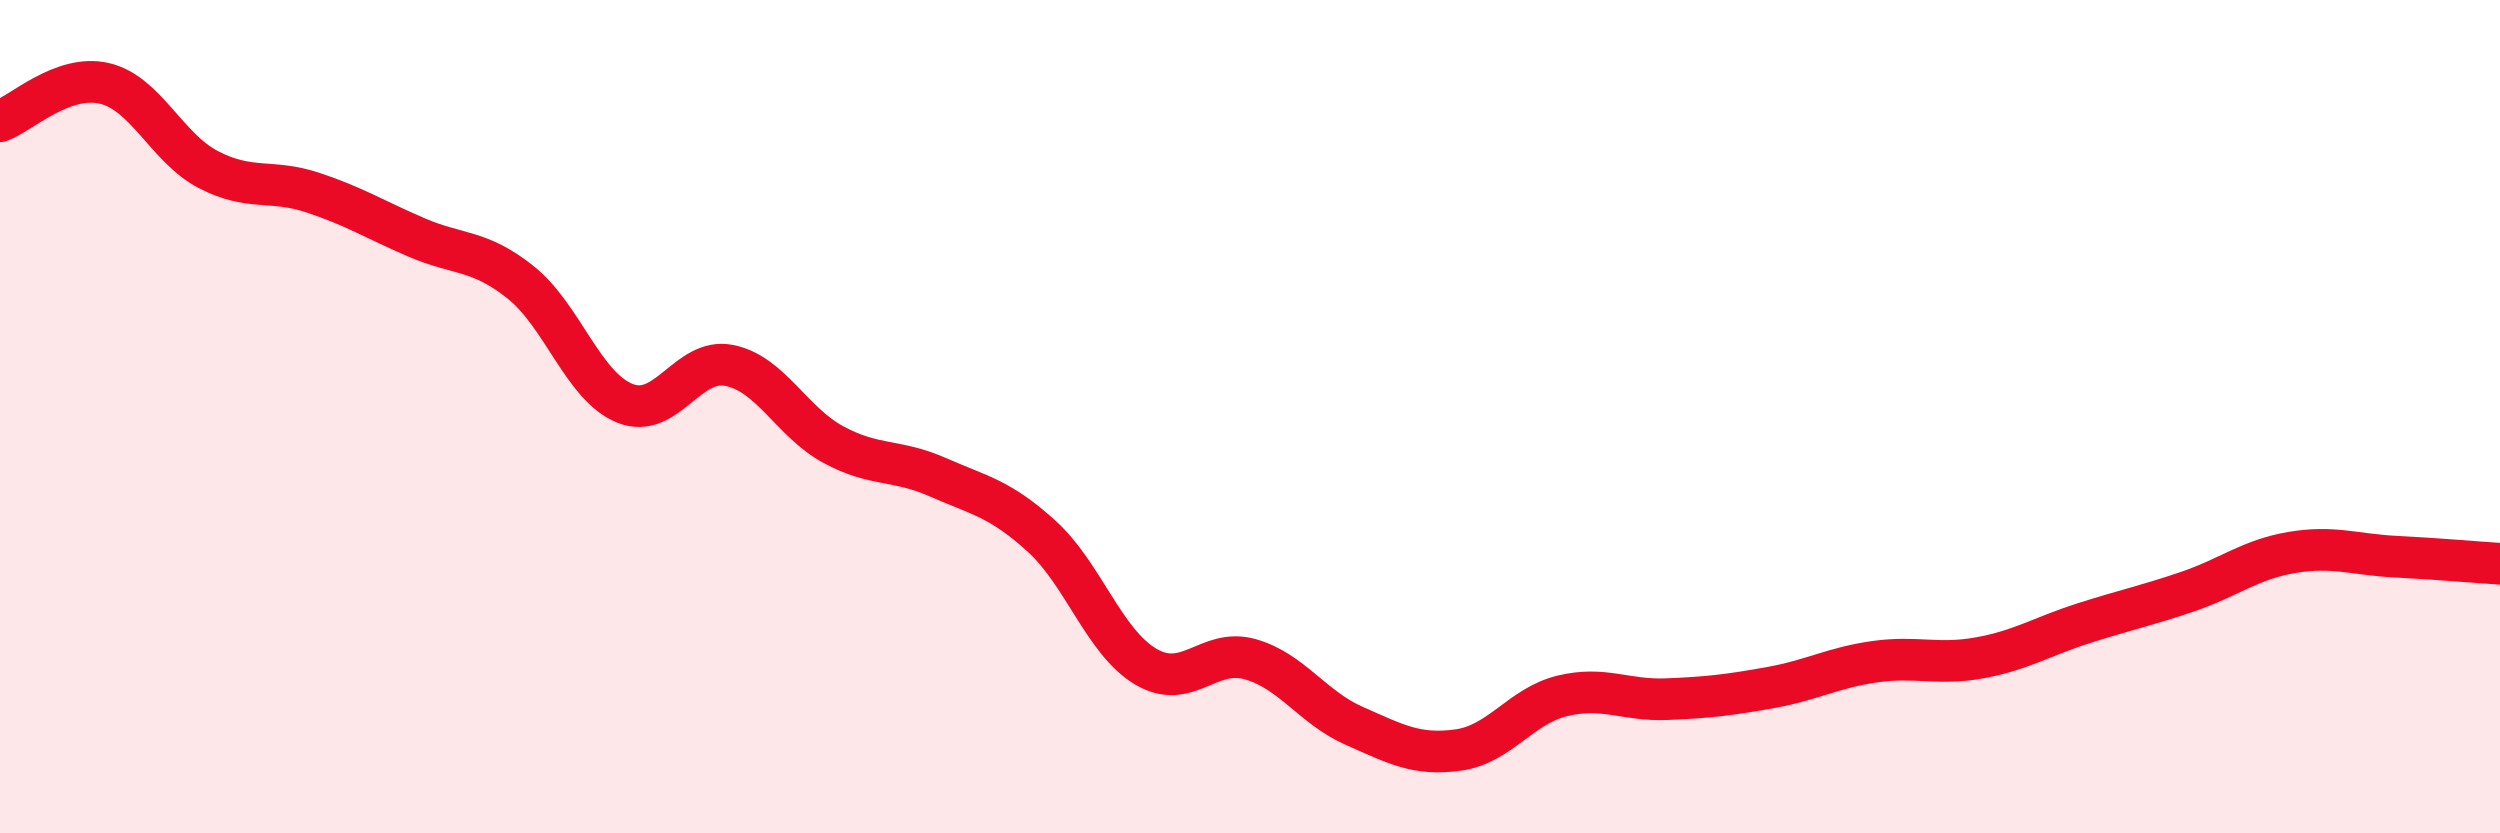 
    <svg width="60" height="20" viewBox="0 0 60 20" xmlns="http://www.w3.org/2000/svg">
      <path
        d="M 0,2.91 C 0.5,2.73 1.5,1.77 2.5,2 C 3.5,2.23 4,3.55 5,4.07 C 6,4.59 6.5,4.29 7.5,4.62 C 8.5,4.95 9,5.27 10,5.7 C 11,6.13 11.5,5.98 12.5,6.78 C 13.5,7.58 14,9.28 15,9.68 C 16,10.08 16.5,8.57 17.5,8.77 C 18.5,8.97 19,10.13 20,10.67 C 21,11.21 21.5,11.01 22.5,11.45 C 23.5,11.89 24,11.96 25,12.87 C 26,13.78 26.5,15.41 27.5,16 C 28.5,16.59 29,15.54 30,15.82 C 31,16.1 31.5,16.98 32.5,17.42 C 33.5,17.86 34,18.14 35,18 C 36,17.86 36.5,16.94 37.5,16.7 C 38.5,16.46 39,16.82 40,16.78 C 41,16.74 41.5,16.68 42.5,16.5 C 43.5,16.32 44,16.02 45,15.88 C 46,15.74 46.5,15.97 47.5,15.79 C 48.5,15.61 49,15.28 50,14.96 C 51,14.64 51.5,14.54 52.5,14.2 C 53.5,13.86 54,13.43 55,13.26 C 56,13.09 56.5,13.31 57.5,13.36 C 58.5,13.41 59.5,13.5 60,13.53L60 20L0 20Z"
        fill="#EB0A25"
        opacity="0.1"
        stroke-linecap="round"
        stroke-linejoin="round"
      />
      <path
        d="M 0,2.91 C 0.5,2.73 1.5,1.77 2.5,2 C 3.5,2.23 4,3.55 5,4.07 C 6,4.59 6.5,4.29 7.5,4.62 C 8.5,4.95 9,5.27 10,5.7 C 11,6.13 11.5,5.98 12.5,6.78 C 13.5,7.58 14,9.28 15,9.68 C 16,10.08 16.5,8.57 17.5,8.77 C 18.5,8.97 19,10.13 20,10.67 C 21,11.21 21.5,11.01 22.5,11.45 C 23.5,11.89 24,11.96 25,12.87 C 26,13.78 26.5,15.41 27.5,16 C 28.5,16.59 29,15.54 30,15.82 C 31,16.1 31.5,16.98 32.5,17.42 C 33.5,17.86 34,18.14 35,18 C 36,17.86 36.5,16.94 37.5,16.7 C 38.5,16.46 39,16.82 40,16.78 C 41,16.74 41.5,16.68 42.5,16.5 C 43.5,16.32 44,16.02 45,15.88 C 46,15.74 46.5,15.97 47.5,15.79 C 48.5,15.61 49,15.28 50,14.96 C 51,14.64 51.5,14.54 52.5,14.2 C 53.5,13.86 54,13.43 55,13.26 C 56,13.09 56.5,13.31 57.5,13.36 C 58.5,13.41 59.5,13.5 60,13.53"
        stroke="#EB0A25"
        stroke-width="1"
        fill="none"
        stroke-linecap="round"
        stroke-linejoin="round"
      />
    </svg>
  